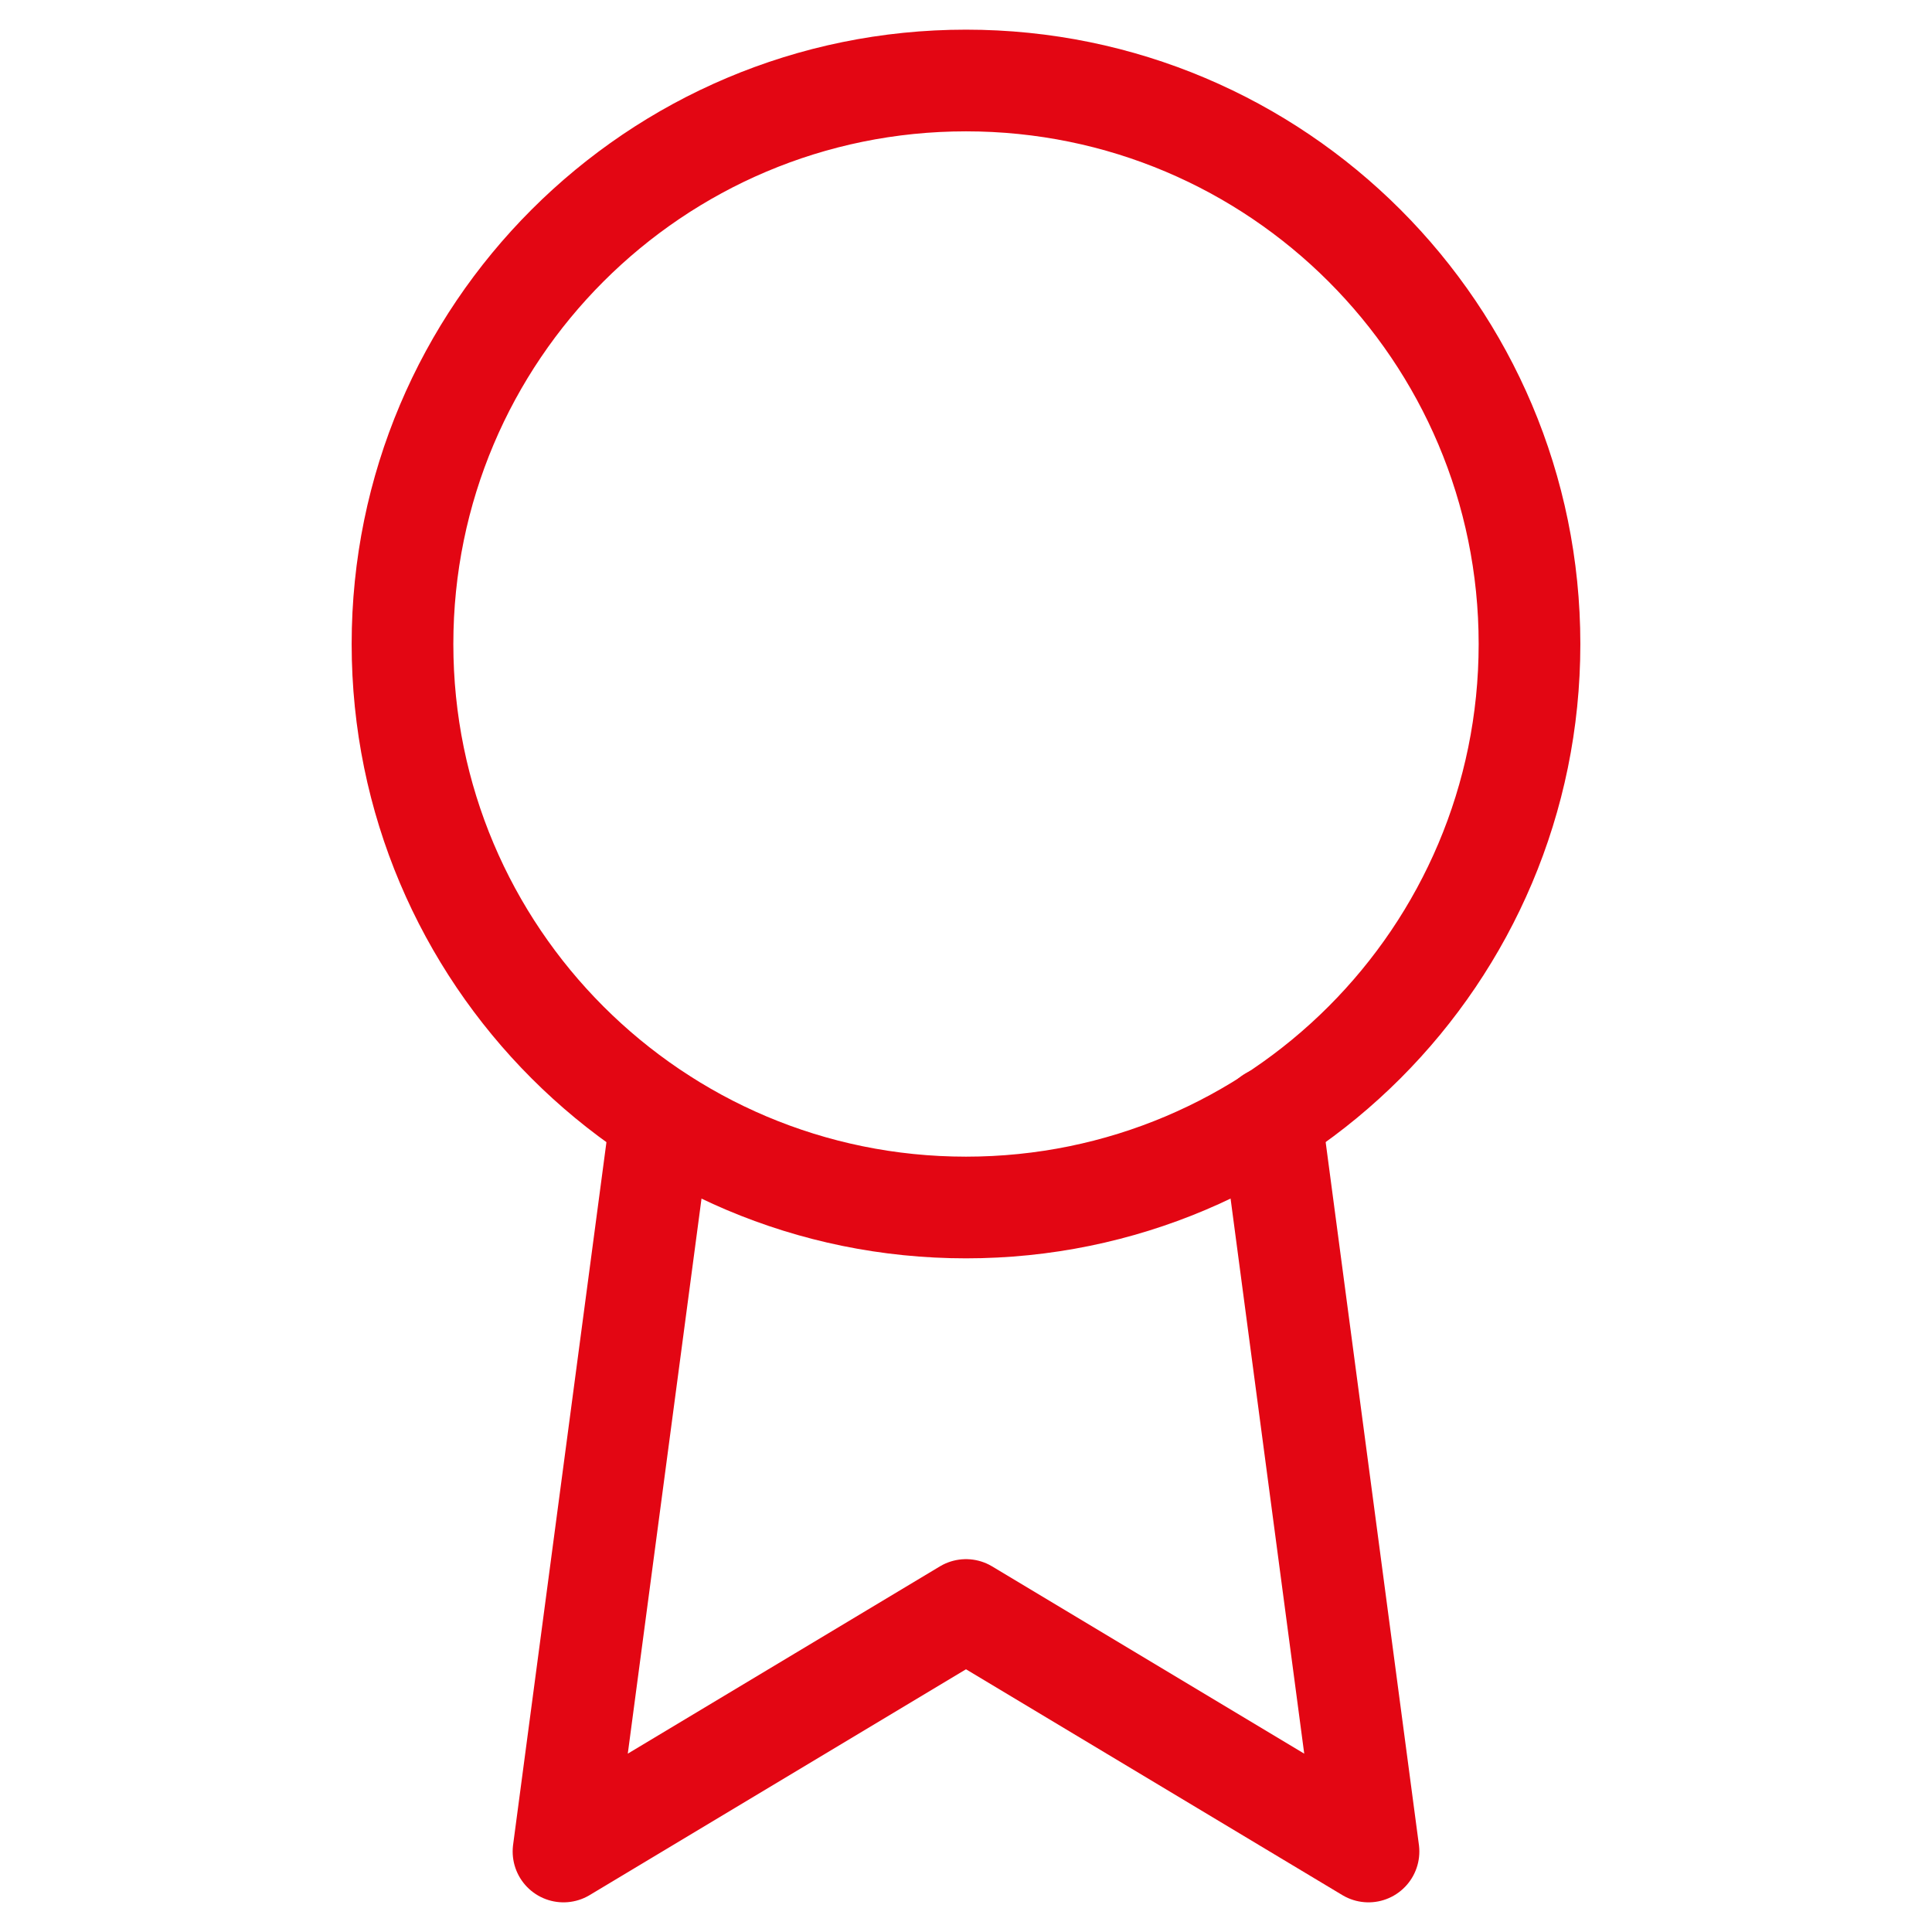 <svg width="114" height="114" viewBox="0 0 114 114" fill="none" xmlns="http://www.w3.org/2000/svg">
<path d="M57 71.25C75.364 71.25 90.25 56.364 90.25 38C90.25 19.637 75.364 4.75 57 4.75C38.636 4.75 23.75 19.637 23.75 38C23.75 56.364 38.636 71.25 57 71.25Z" stroke="#E30613" stroke-width="6" stroke-linecap="round" stroke-linejoin="round"/>
<path d="M38.998 65.978L33.25 109.25L57 95L80.75 109.25L75.002 65.93" stroke="#E30613" stroke-width="6" stroke-linecap="round" stroke-linejoin="round"/>
</svg>

